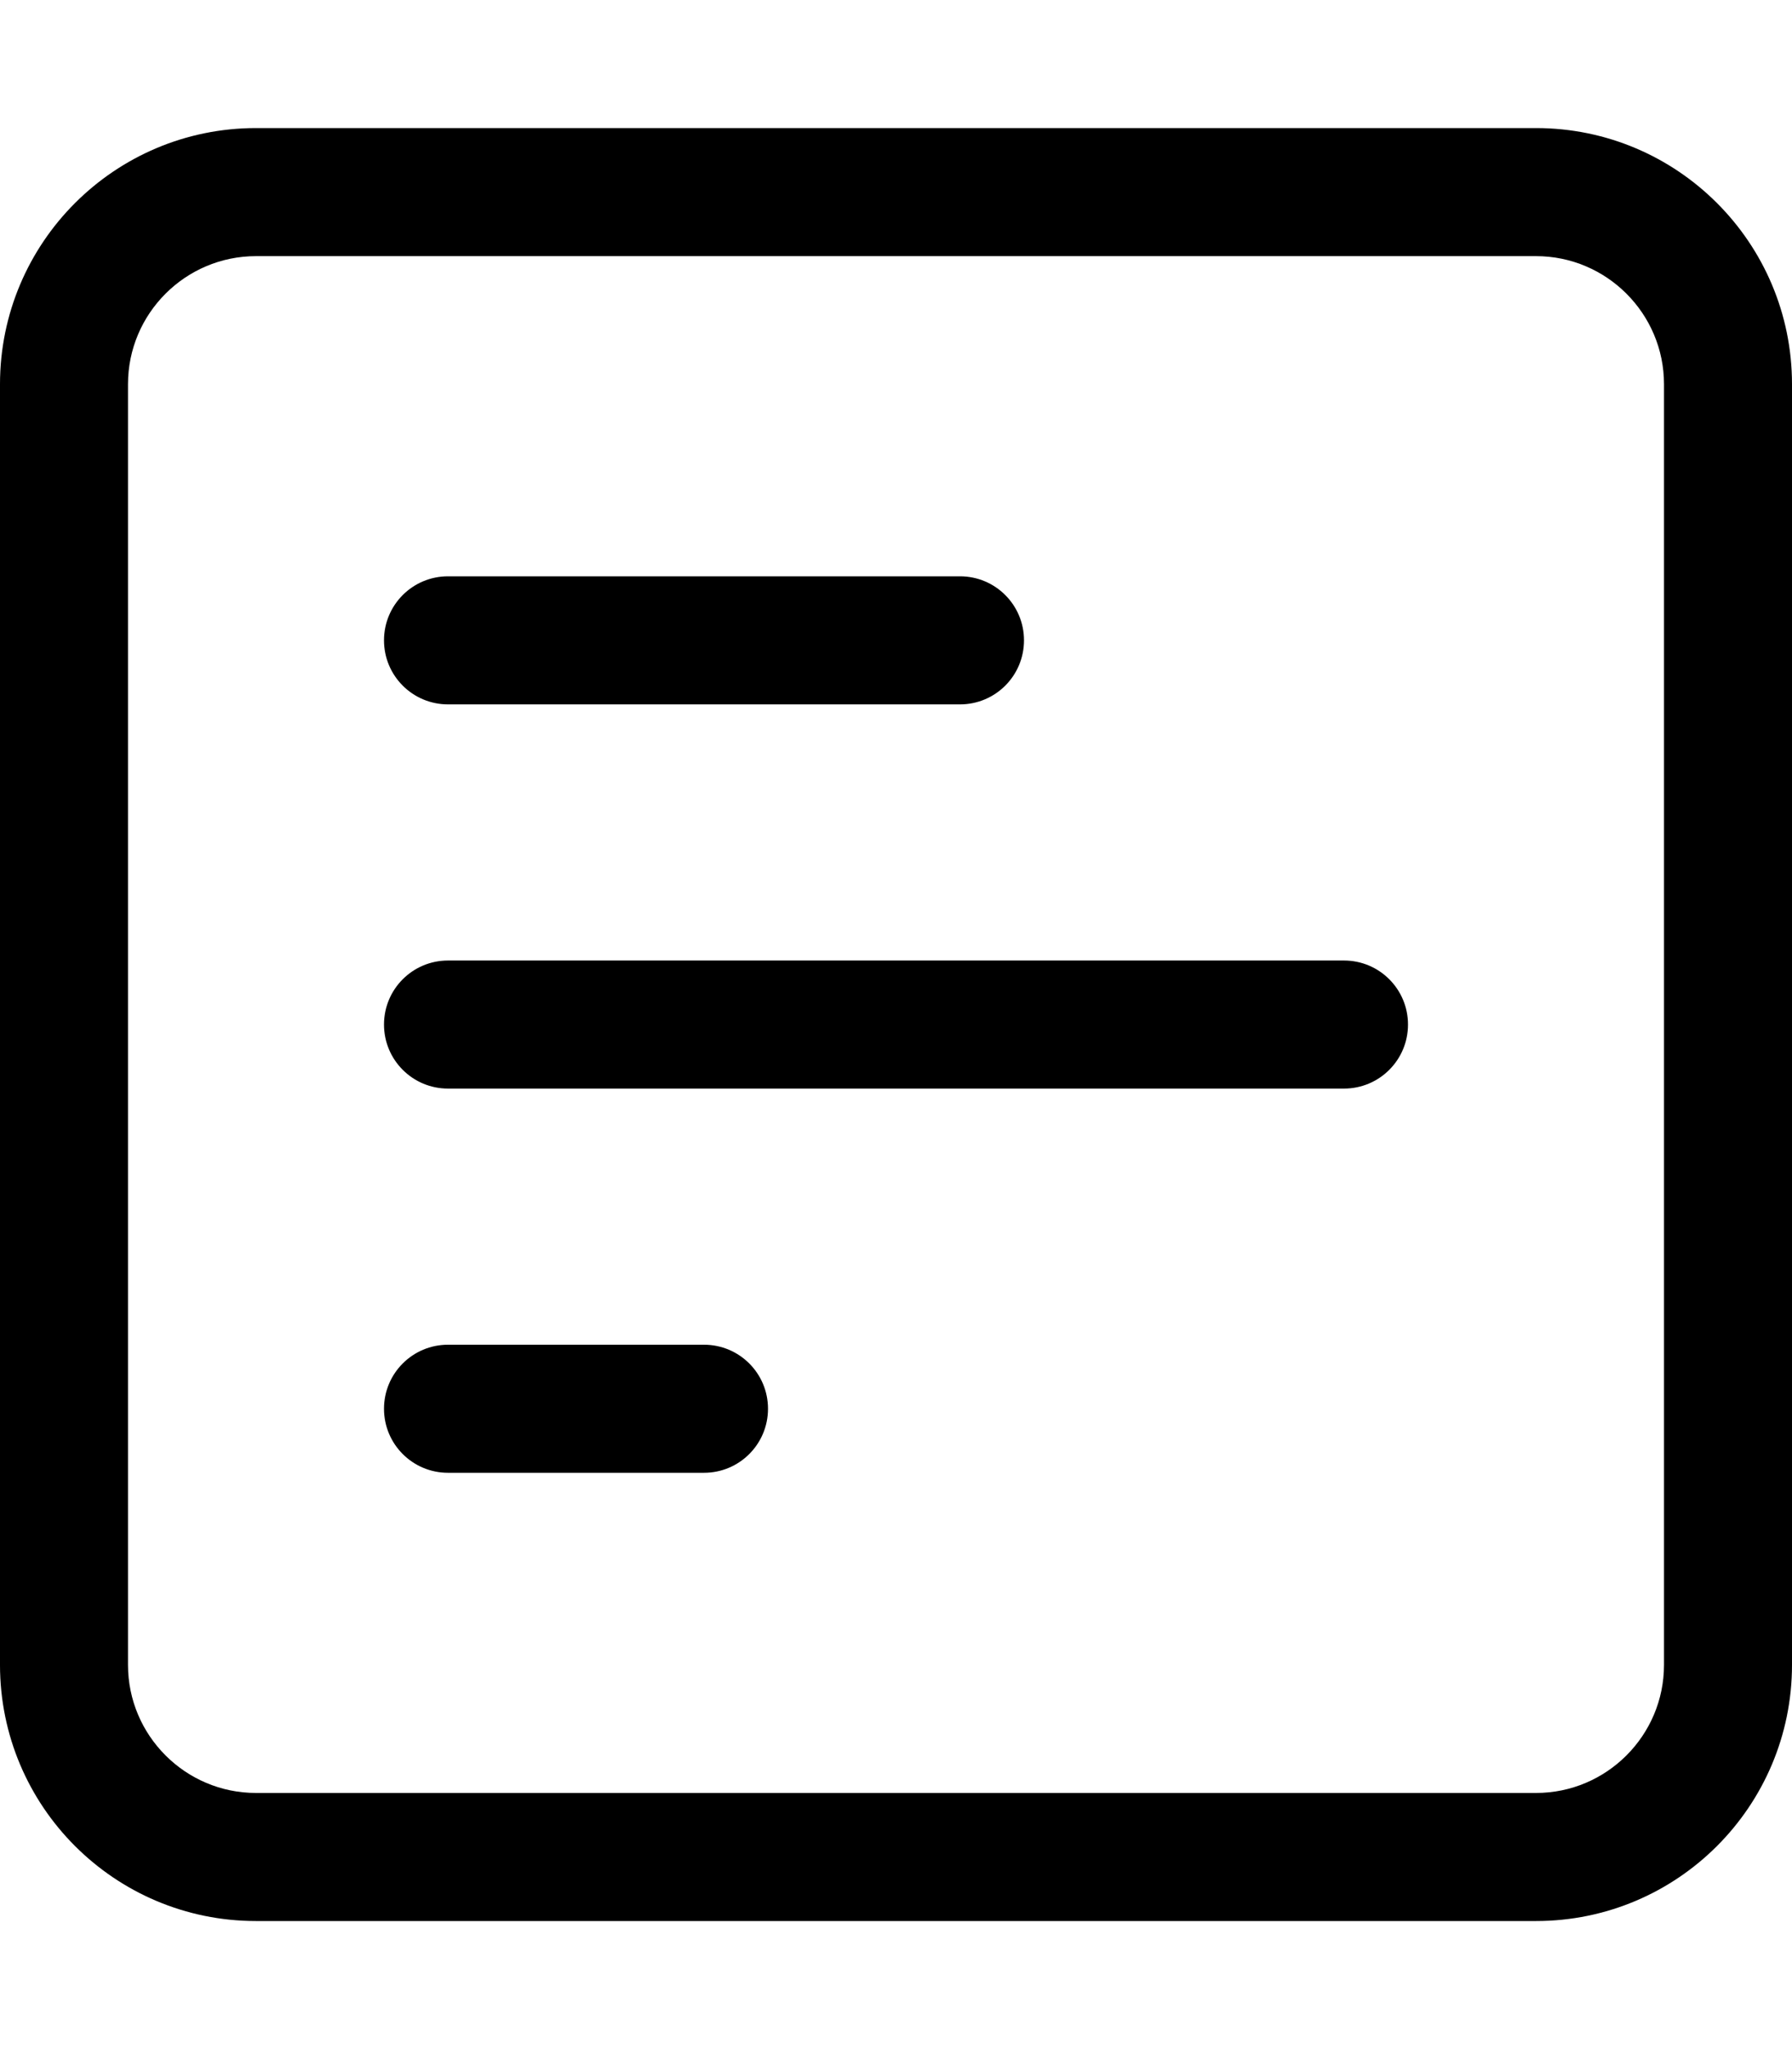 <svg xmlns="http://www.w3.org/2000/svg" viewBox="0 0 448 512"><!-- Font Awesome Pro 6.0.0-alpha2 by @fontawesome - https://fontawesome.com License - https://fontawesome.com/license (Commercial License) --><path d="M384 32H64C28.654 32 0 60.654 0 96V416C0 451.346 28.654 480 64 480H384C419.346 480 448 451.346 448 416V96C448 60.654 419.346 32 384 32ZM416 416C416 433.645 401.645 448 384 448H64C46.355 448 32 433.645 32 416V96C32 78.355 46.355 64 64 64H384C401.645 64 416 78.355 416 96V416ZM112 176H240C248.844 176 256 168.844 256 160S248.844 144 240 144H112C103.156 144 96 151.156 96 160S103.156 176 112 176ZM336 240H112C103.156 240 96 247.156 96 256S103.156 272 112 272H336C344.844 272 352 264.844 352 256S344.844 240 336 240ZM176 336H112C103.156 336 96 343.156 96 352S103.156 368 112 368H176C184.844 368 192 360.844 192 352S184.844 336 176 336Z"/></svg>